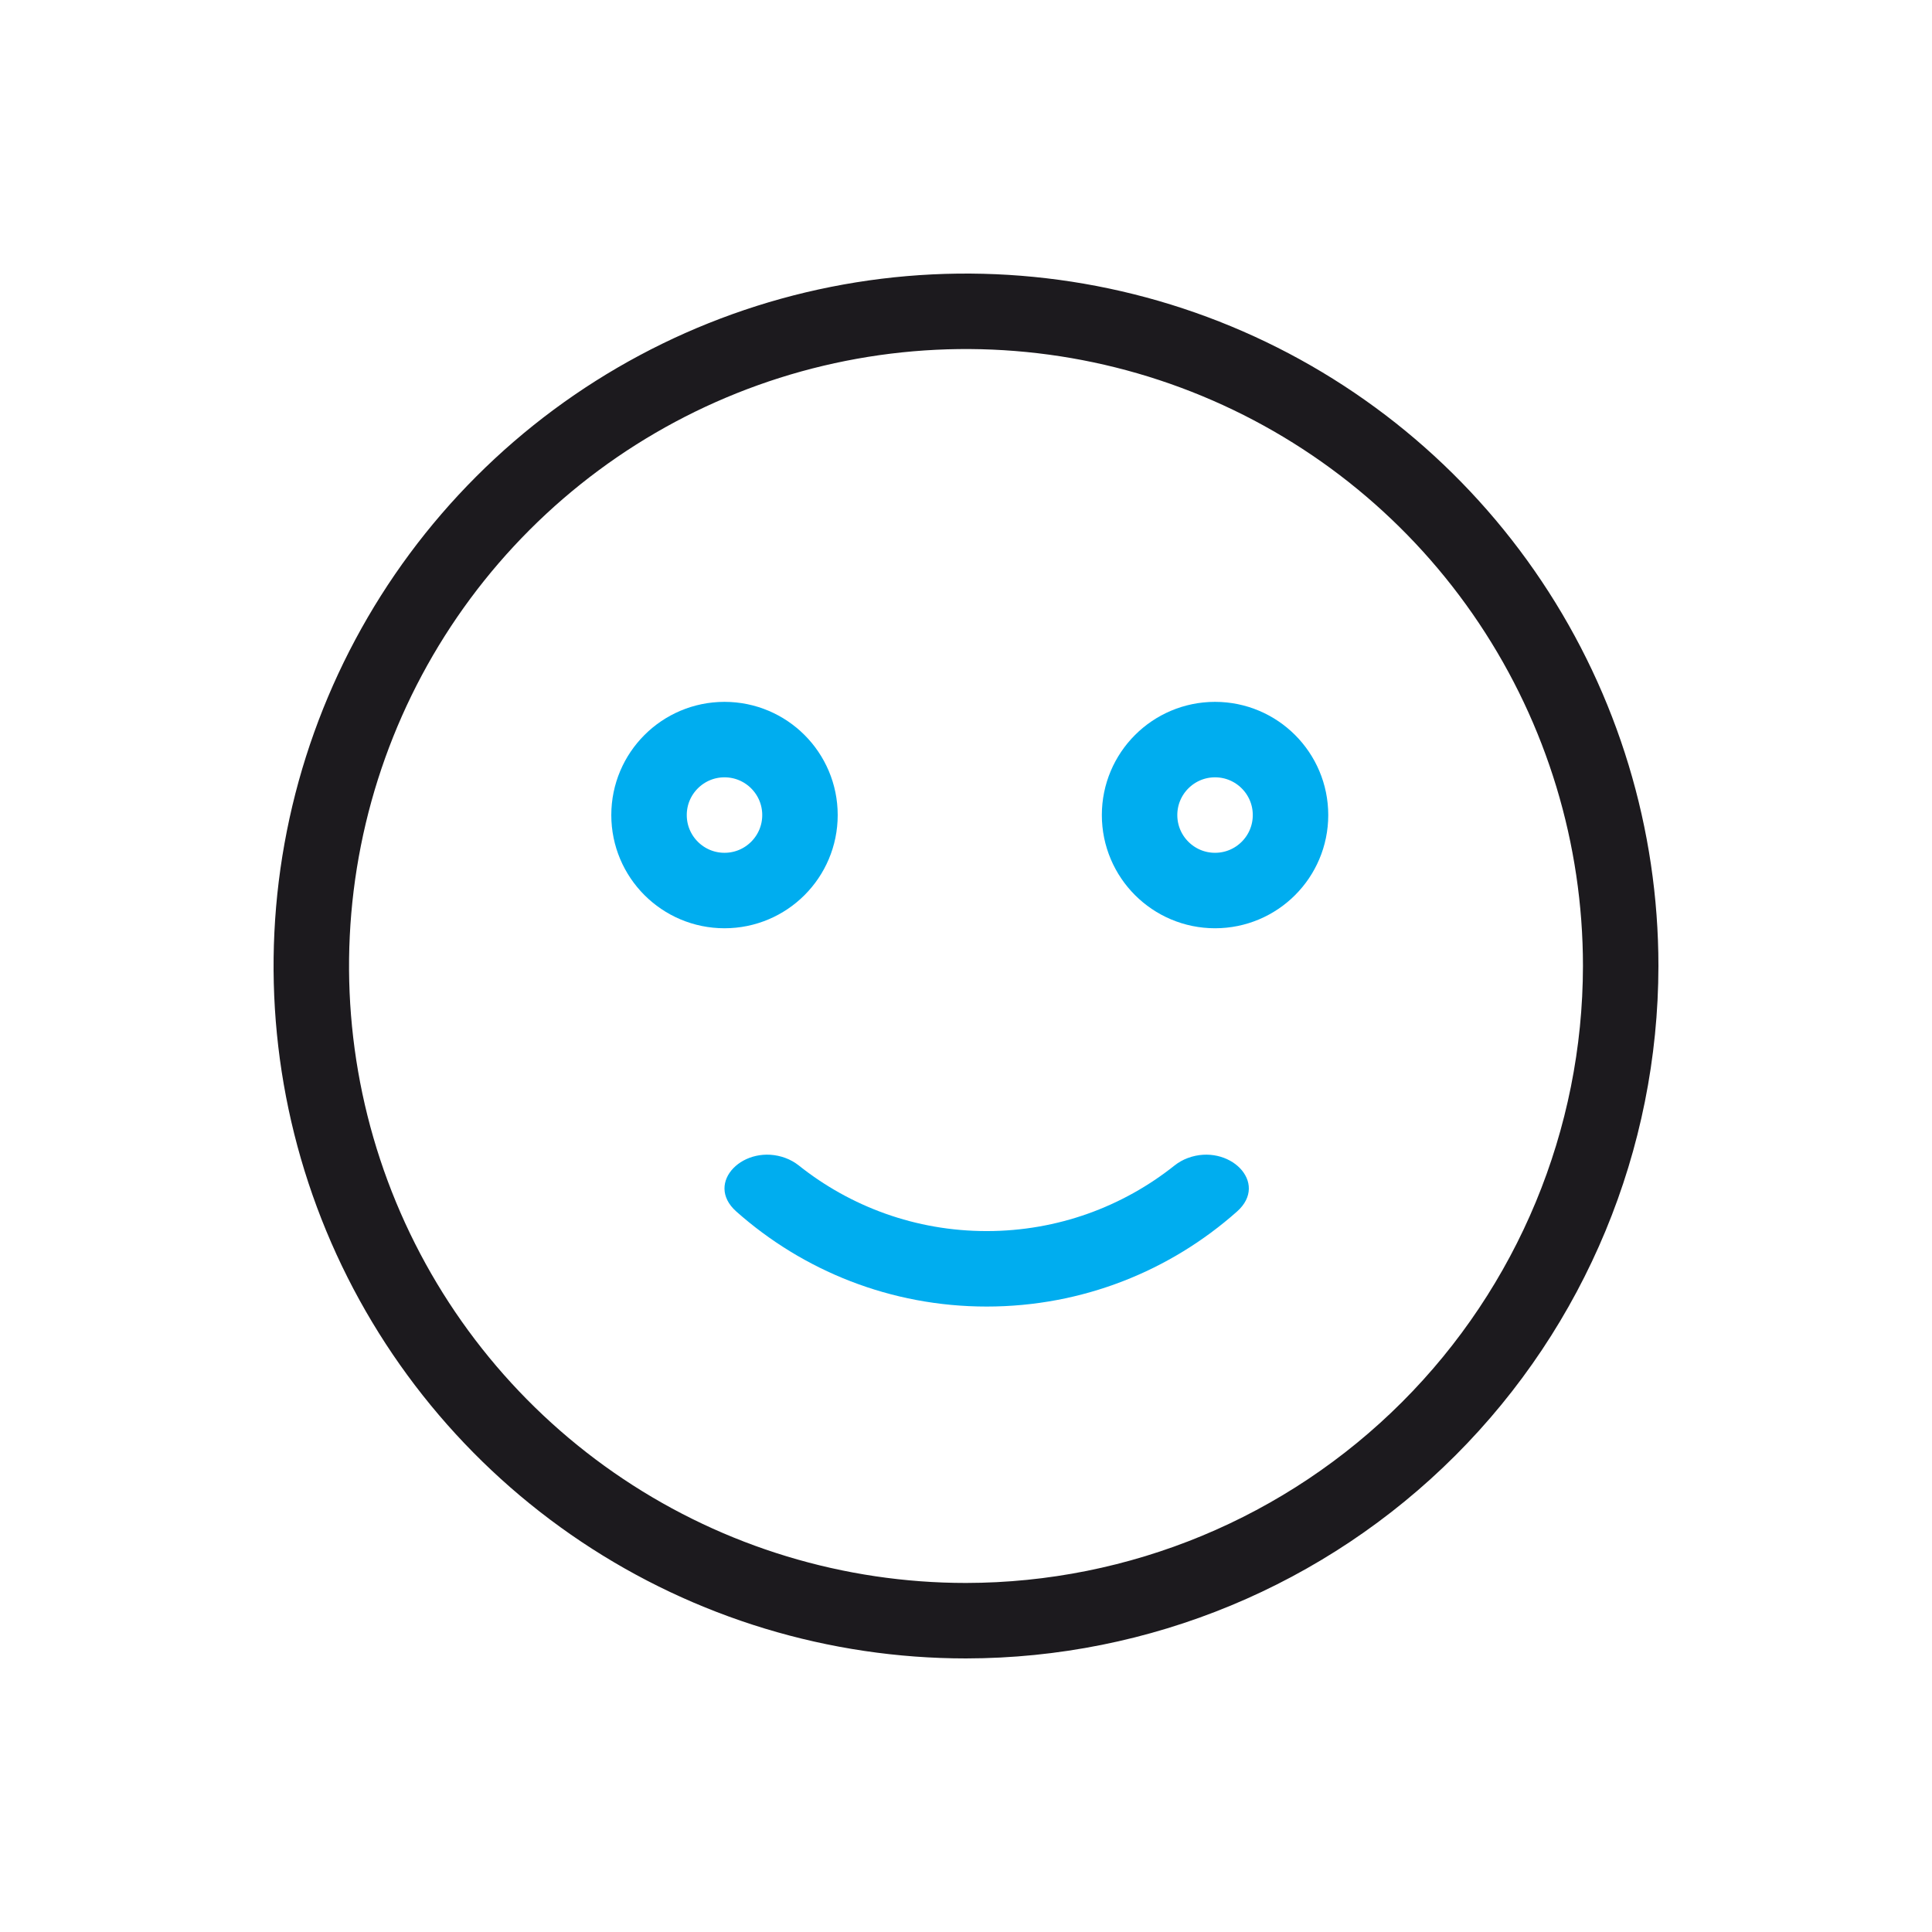 <svg width="256" height="256" viewBox="0 0 256 256" fill="none" xmlns="http://www.w3.org/2000/svg">
<g clip-path="url(#clip0_2305_8558)">
<path d="M111.076 42.917C127.904 39.57 145.347 41.288 161.198 47.853C177.05 54.419 190.598 65.539 200.13 79.805C209.662 94.071 214.75 110.843 214.75 128V128.006C214.724 151.004 205.578 173.053 189.315 189.315C173.053 205.578 151.004 214.724 128.006 214.75H128C110.843 214.75 94.071 209.662 79.805 200.13C65.539 190.598 54.419 177.05 47.853 161.198C41.288 145.347 39.57 127.904 42.917 111.076C46.264 94.248 54.526 78.79 66.658 66.658C78.79 54.526 94.248 46.264 111.076 42.917Z" stroke="#1C1A1E" stroke-width="10"/>
<circle cx="96" cy="108" r="10" stroke="#00ADEF" stroke-width="10"/>
<circle cx="161" cy="108" r="10" stroke="#00ADEF" stroke-width="10"/>
<path d="M97.57 160.537C93.24 156.695 98.663 151.429 104.089 153.443C104.705 153.671 105.321 154.016 105.835 154.425C112.668 159.87 121.323 163.125 130.739 163.125C140.155 163.125 148.809 159.87 155.642 154.426C156.156 154.017 156.771 153.672 157.387 153.444C162.814 151.43 168.236 156.696 163.907 160.537C155.082 168.369 143.467 173.125 130.739 173.125C118.011 173.125 106.395 168.369 97.57 160.537Z" fill="#00ADEF"/>
</g>
<defs>
<clipPath id="clip0_2305_8558">
<rect width="256" height="256" fill="white"/>
</clipPath>
</defs>
</svg>
